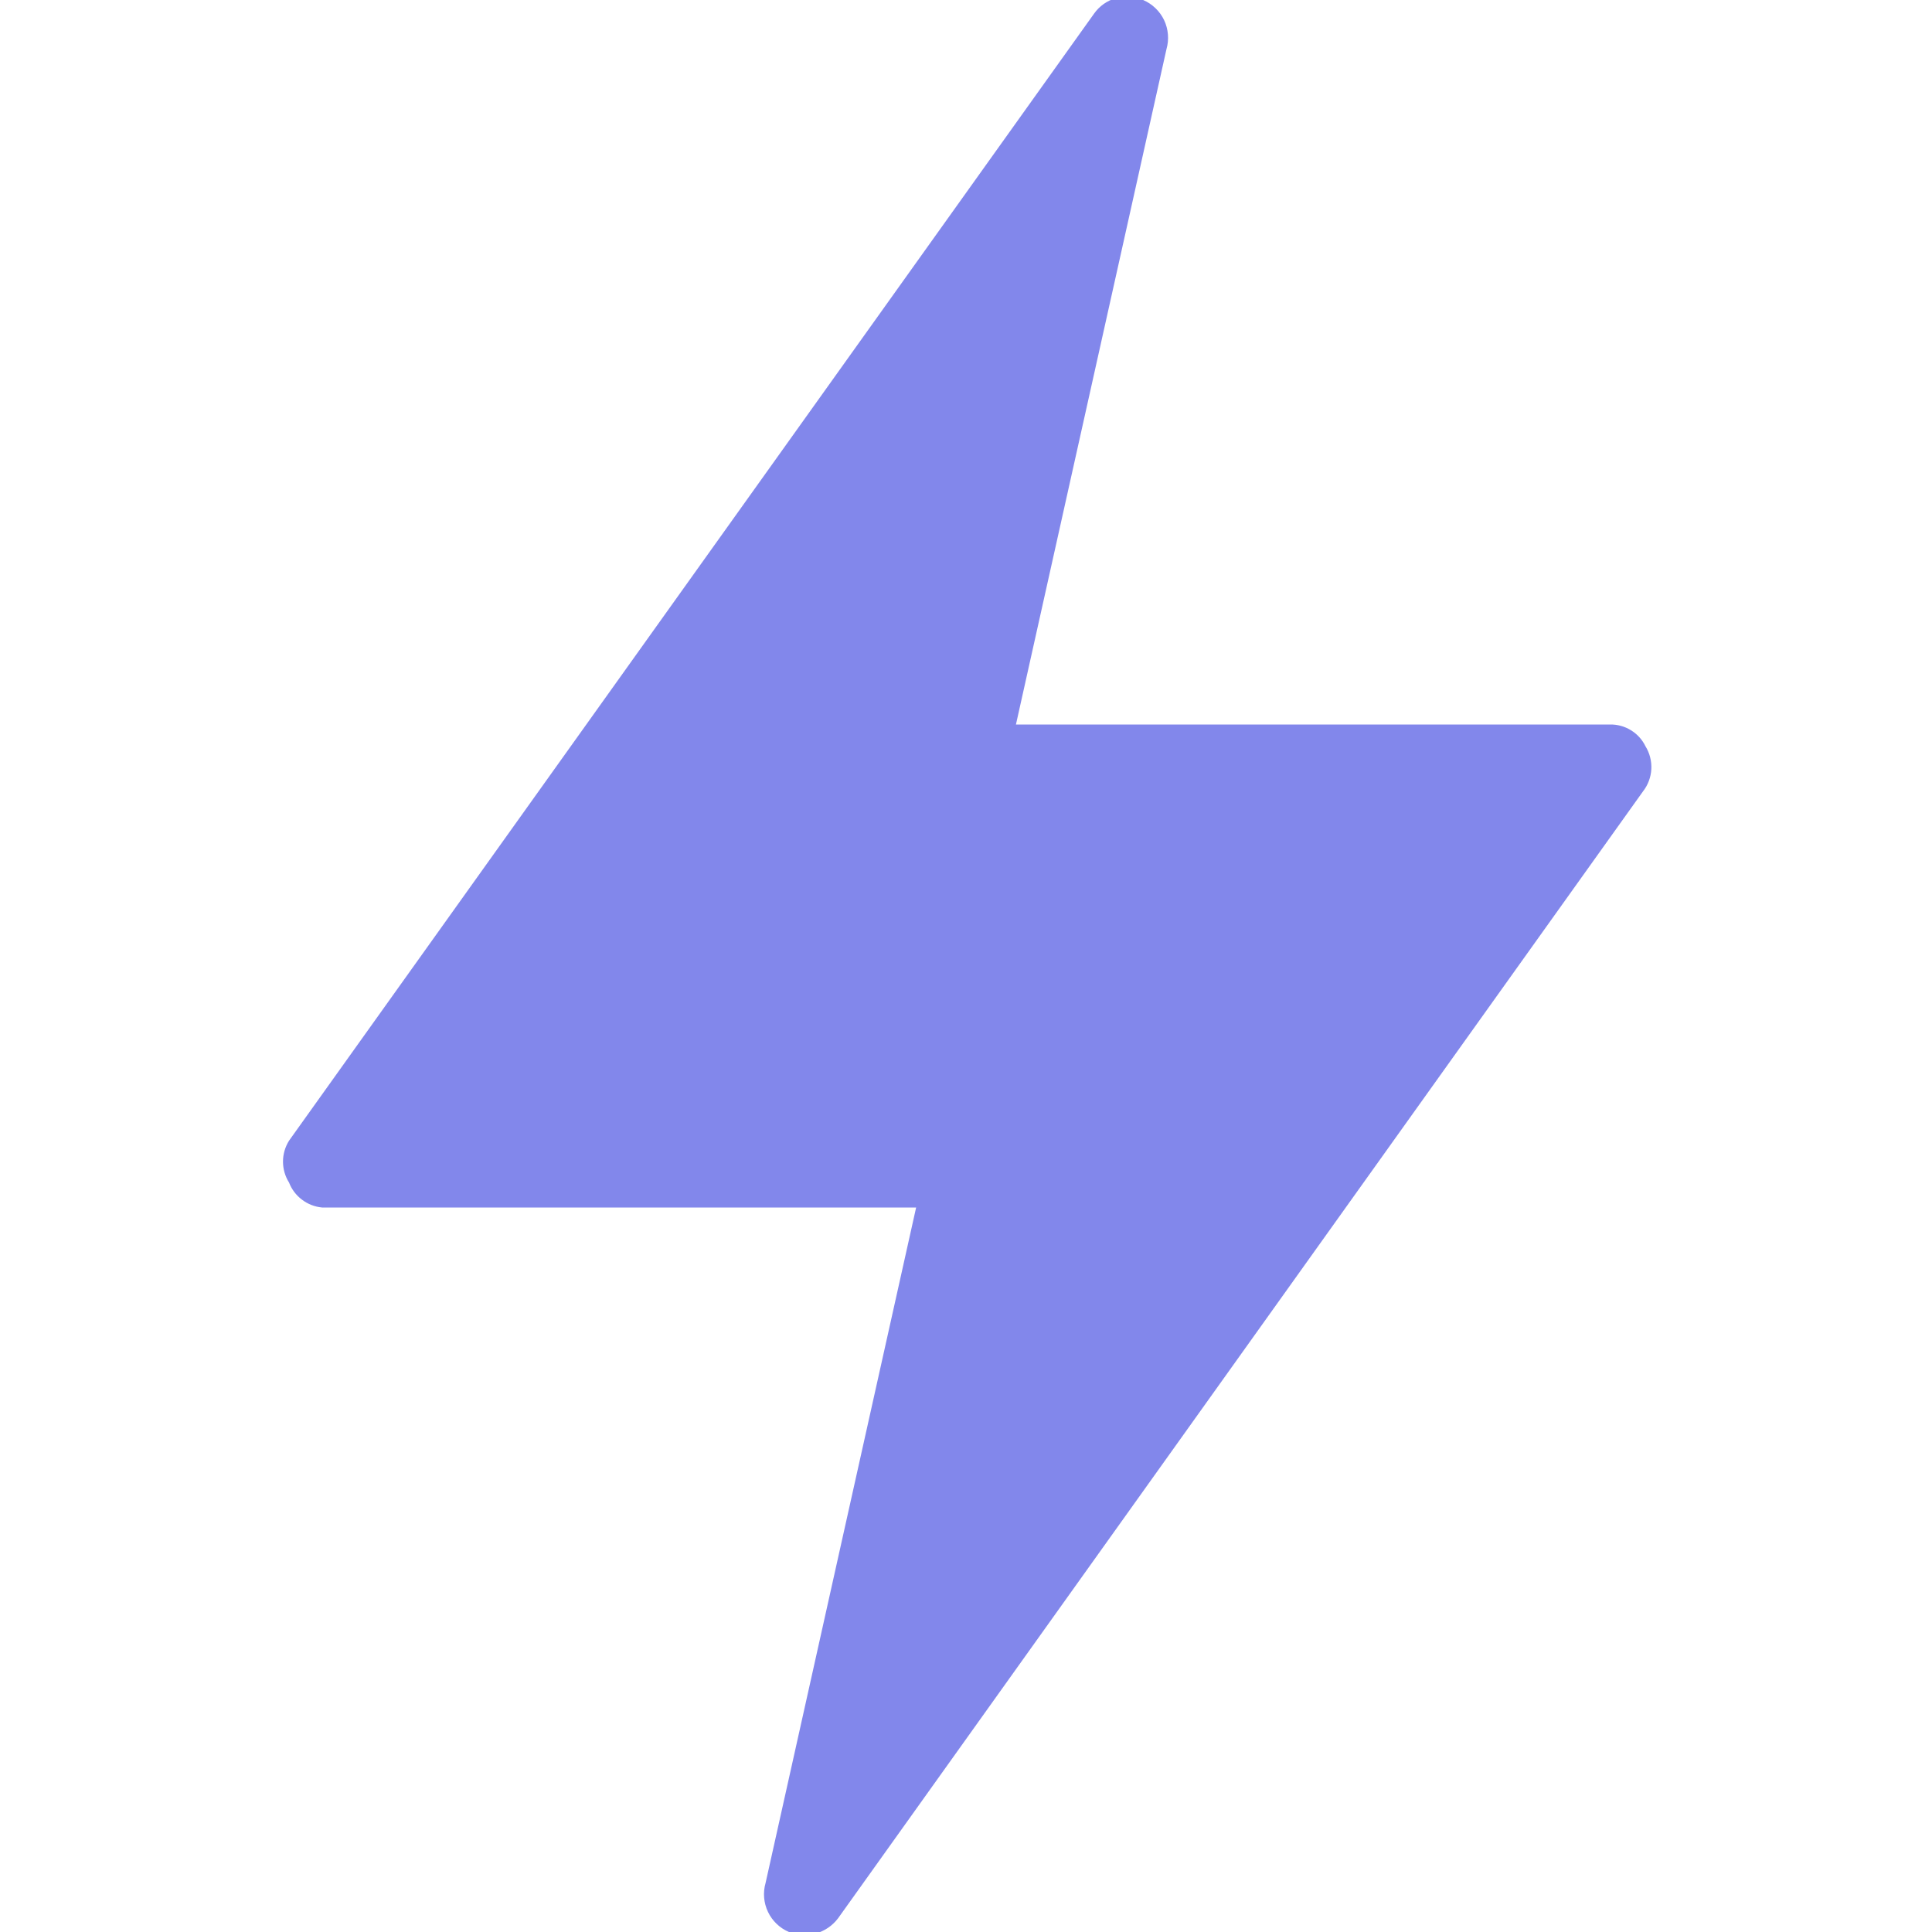 <svg width="48" height="48" viewBox="0 0 48 48" fill="none" xmlns="http://www.w3.org/2000/svg">
<g clip-path="url(#clip0_4952_1156)">
<path d="M40.881 18.54C40.801 18.375 40.675 18.237 40.519 18.142C40.364 18.046 40.184 17.997 40.001 18H25.241L28.981 1.22C29.049 0.981 29.028 0.725 28.922 0.5C28.815 0.276 28.629 0.098 28.401 -1.23456e-05C28.189 -0.093 27.952 -0.11 27.73 -0.048C27.508 0.014 27.313 0.151 27.181 0.34L7.181 28.34C7.083 28.496 7.031 28.676 7.031 28.86C7.031 29.044 7.083 29.224 7.181 29.38C7.246 29.549 7.358 29.697 7.503 29.806C7.648 29.916 7.82 29.983 8.001 30H22.761L19.021 46.78C18.952 47.019 18.973 47.275 19.08 47.5C19.186 47.724 19.372 47.902 19.601 48C19.813 48.086 20.048 48.099 20.268 48.037C20.489 47.976 20.683 47.843 20.821 47.66L40.821 19.66C40.944 19.502 41.016 19.31 41.027 19.109C41.037 18.909 40.986 18.71 40.881 18.54Z" fill="#8287EB"/>
</g>
<defs>
<clipPath id="clip0_4952_1156">
<rect width="48" height="48" fill="white"/>
</clipPath>
</defs>
</svg>
